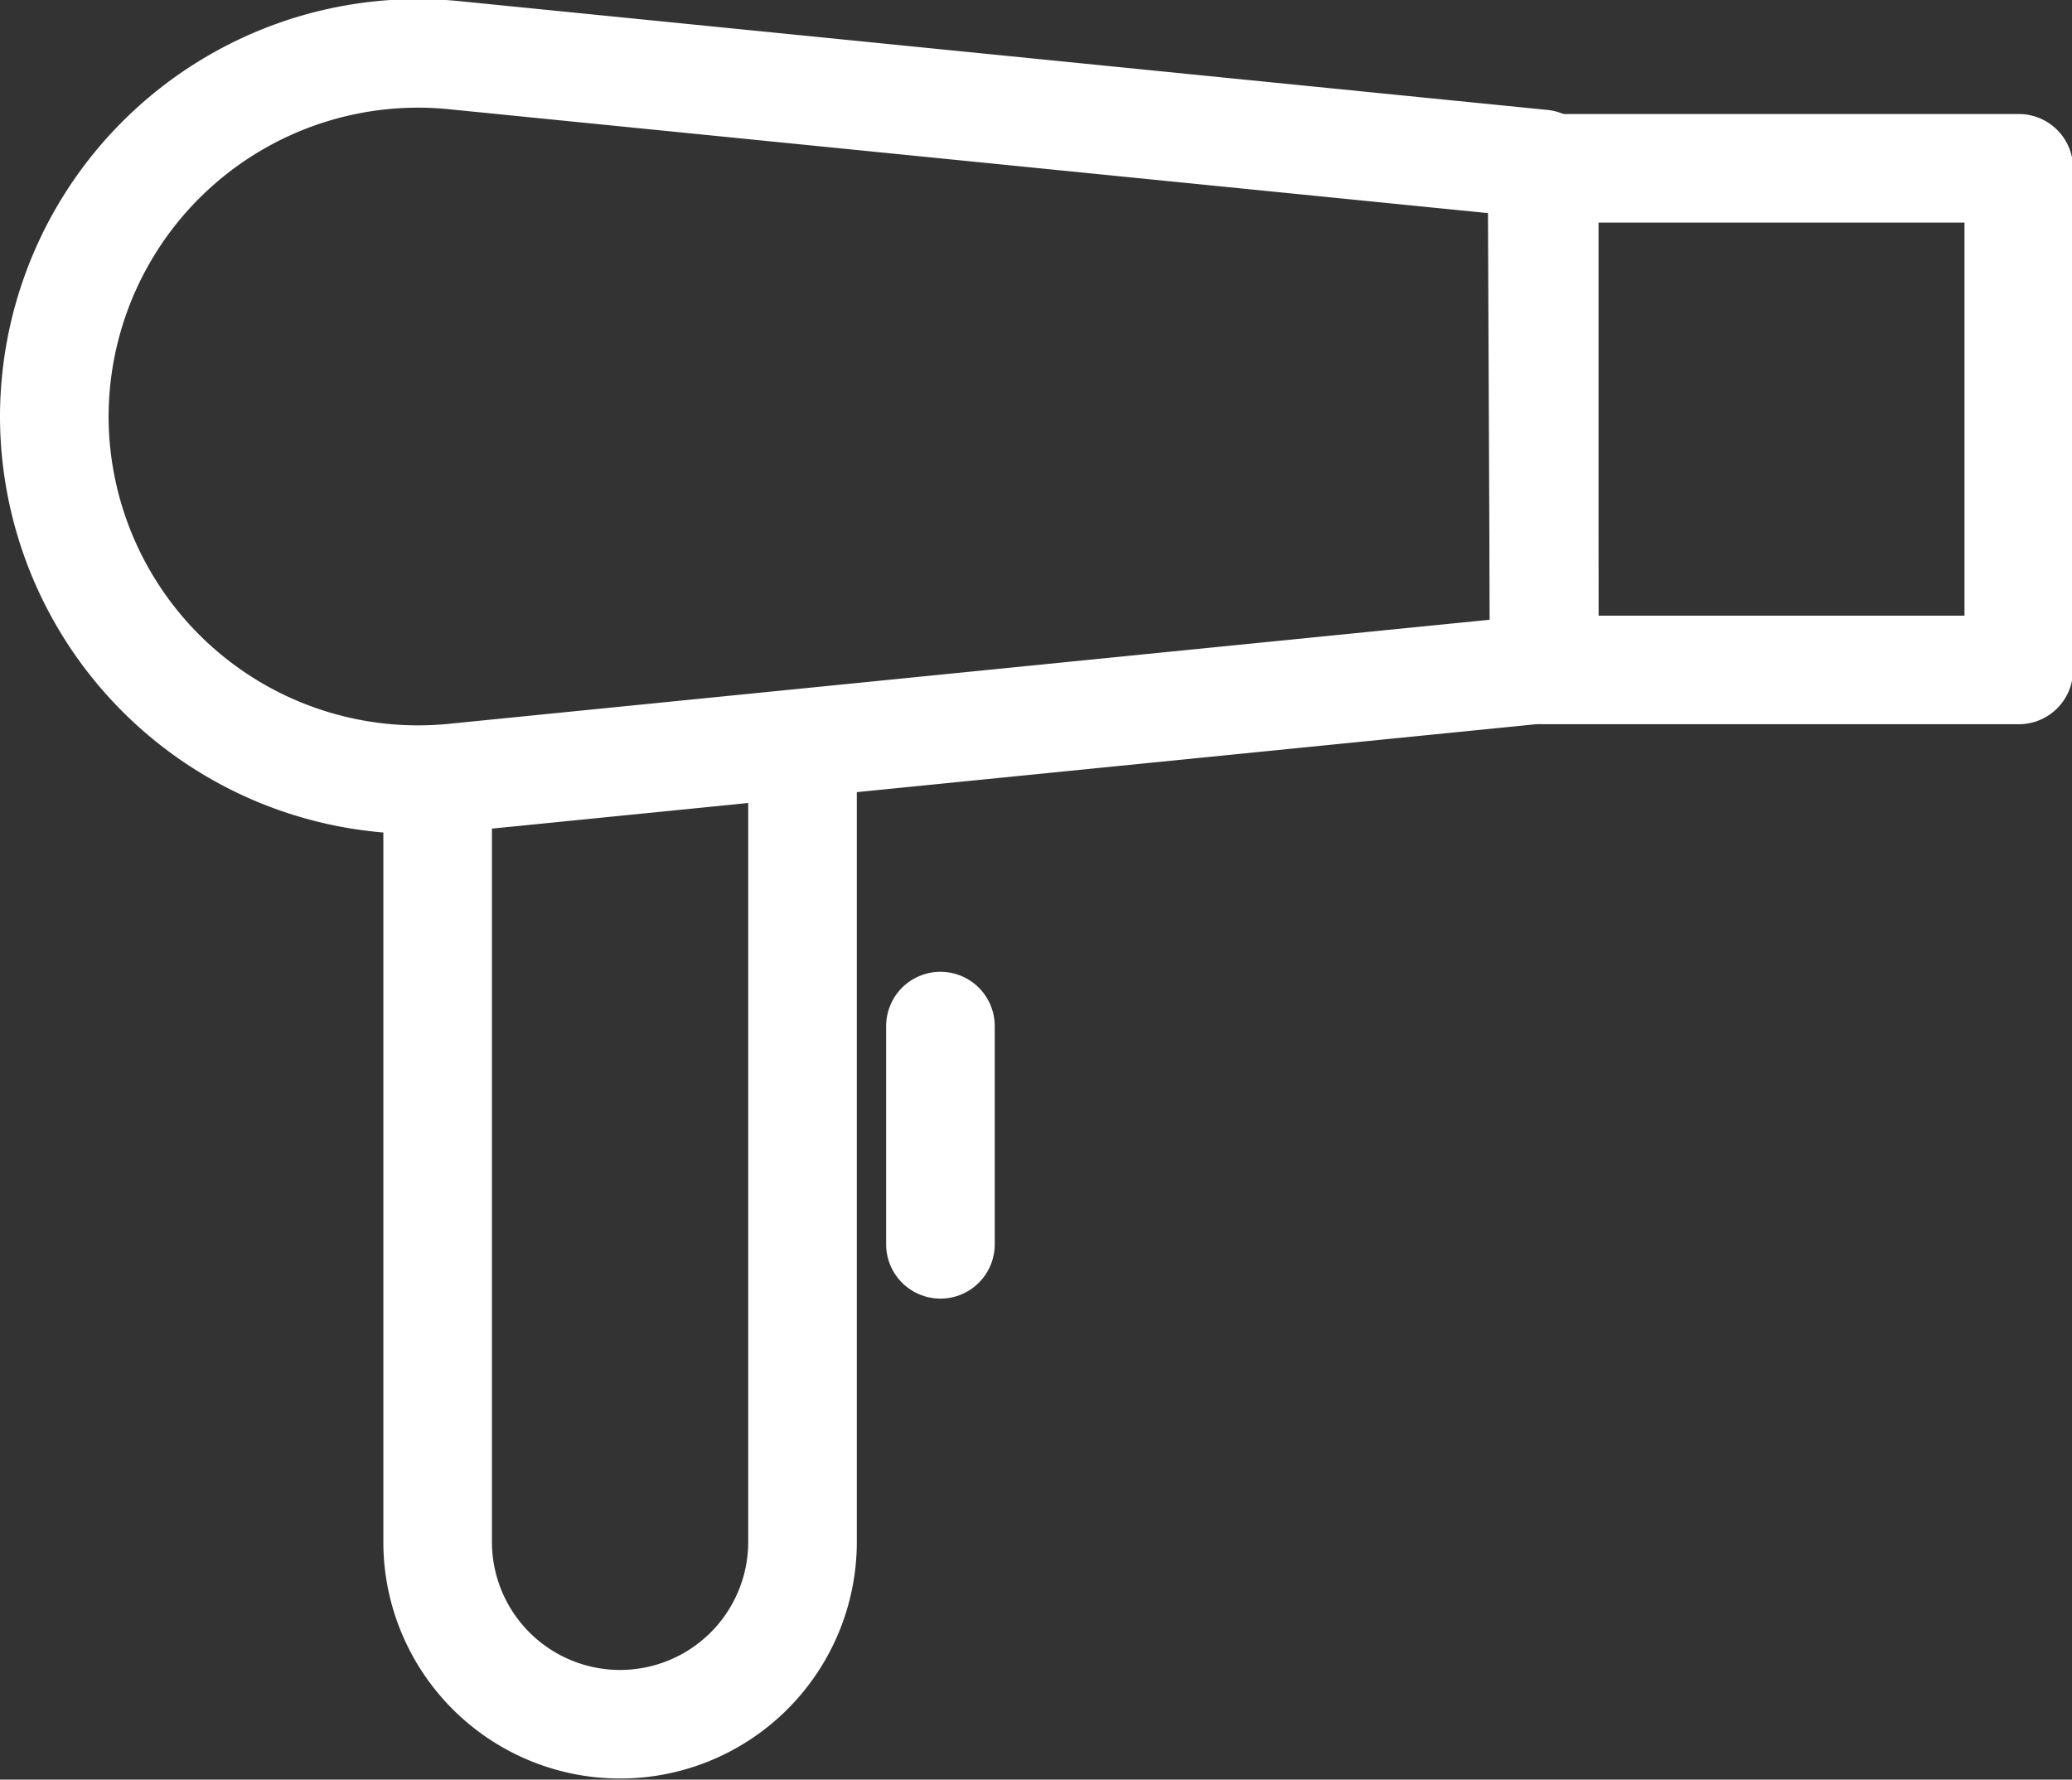 <svg xmlns="http://www.w3.org/2000/svg" viewBox="0 0 19.08 16.39"><rect x="0" y="0" width="19.08" height="16.39" fill="#333333" stroke="none"/><defs><style>.cls-1{fill:none;stroke:#fff;stroke-linecap:round;stroke-linejoin:round;}</style></defs><path class="cls-1" d="M16.44,10.65l-10,1A3.35,3.35,0,0,1,2.72,8.34h0A3.35,3.35,0,0,1,6.42,5l10,1Z" transform="translate(-2.22 -4.49)"/><rect class="cls-1" x="14.22" y="1.55" width="4.37" height="4.62"/><path class="cls-1" d="M9.61,11.53V18.7a1.68,1.68,0,0,1-1.68,1.67h0A1.68,1.68,0,0,1,6.25,18.7V11.87" transform="translate(-2.22 -4.49)"/><line class="cls-1" x1="8.66" y1="9.45" x2="8.66" y2="11.46"/></svg>